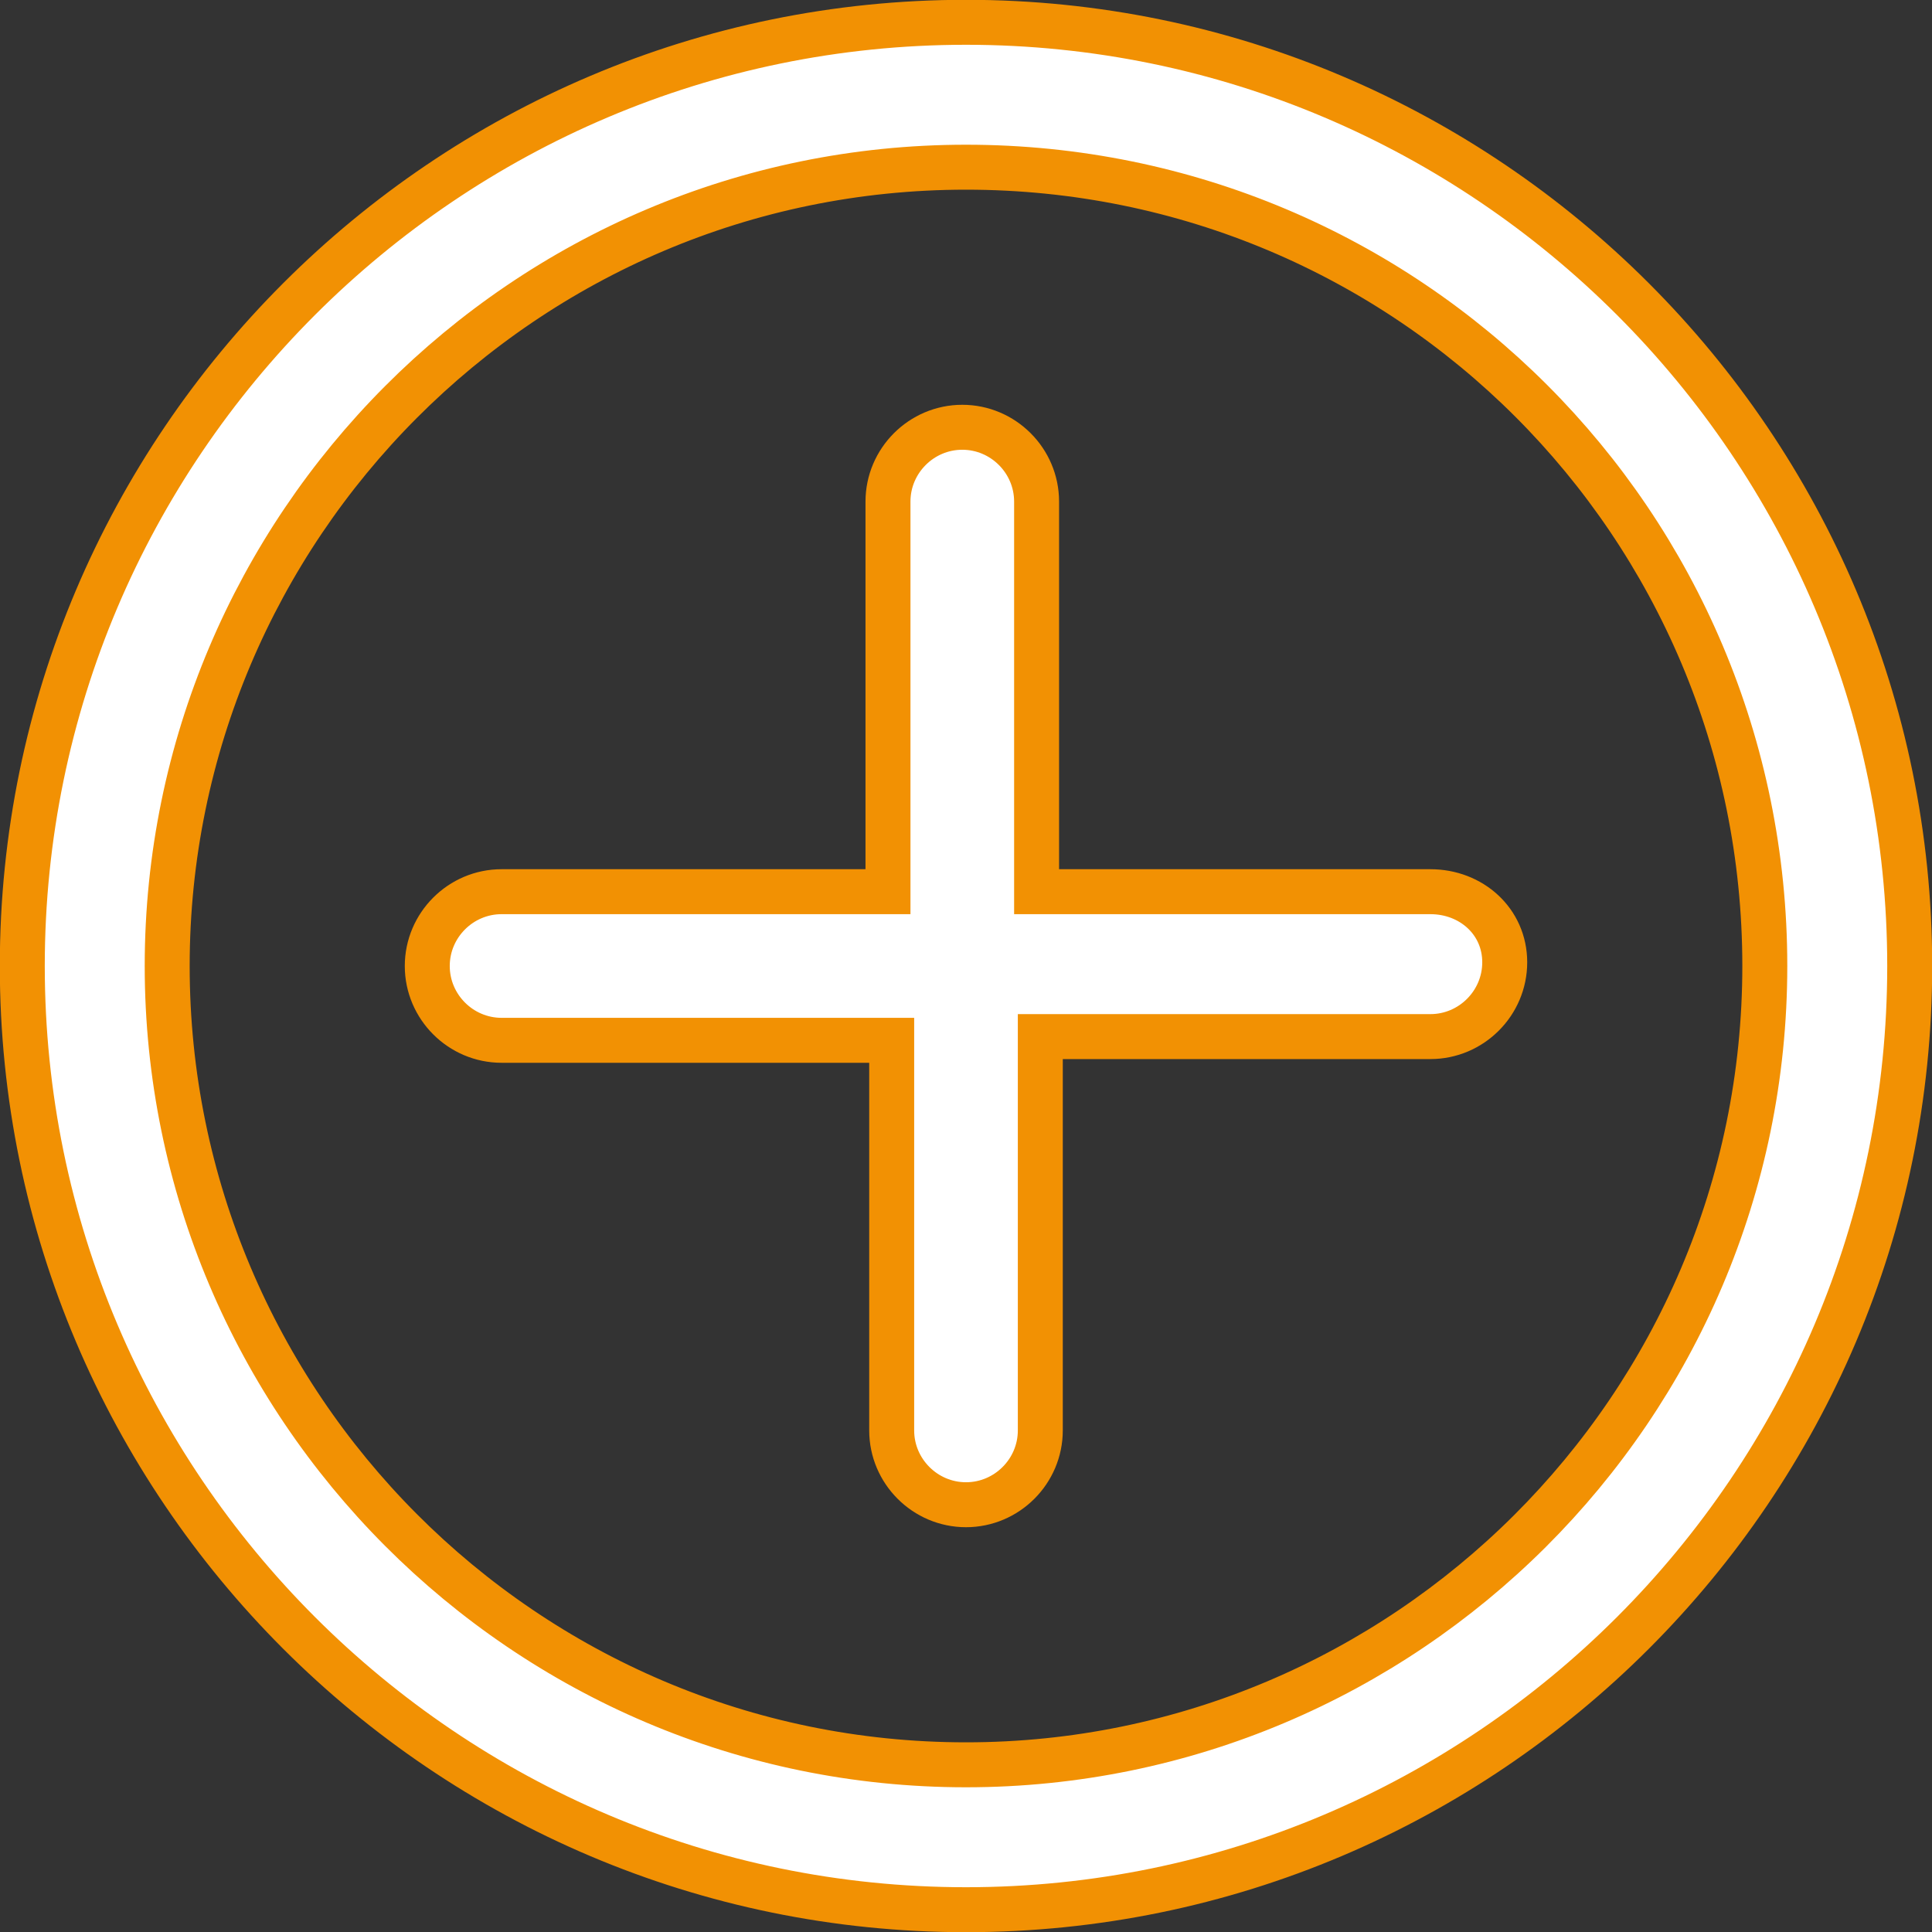 <?xml version="1.0" encoding="utf-8"?>
<!-- Generator: Adobe Illustrator 25.2.1, SVG Export Plug-In . SVG Version: 6.00 Build 0)  -->
<svg version="1.1" id="Layer_1" xmlns="http://www.w3.org/2000/svg" xmlns:xlink="http://www.w3.org/1999/xlink" x="0px" y="0px"
	 width="52px" height="52px" viewBox="0 0 52 52" style="enable-background:new 0 0 52 52;" xml:space="preserve">
<rect x="0" y="0" width="52" height="52" fill="#333333" stroke="none"/>
<style type="text/css">
	.st0{clip-path:url(#SVGID_2_);fill:#FFFFFF;}
	.st1{clip-path:url(#SVGID_4_);fill:none;stroke:#F29103;stroke-width:1.21;stroke-miterlimit:10;}
	.st2{clip-path:url(#SVGID_6_);fill:#FFFFFF;}
	.st3{clip-path:url(#SVGID_8_);fill:none;stroke:#F29103;stroke-width:1.21;stroke-miterlimit:10;}
</style>
<g>
	<g>
		<defs>
			<rect id="SVGID_1_" y="0" width="52" height="52"/>
		</defs>
		<clipPath id="SVGID_2_">
			<use xlink:href="#SVGID_1_"  style="overflow:visible;"/>
		</clipPath>
		<path class="st0" d="M26,47.5C14.1,47.5,4.5,37.8,4.5,26S14.1,4.5,26,4.5S47.5,14.1,47.5,26S37.8,47.5,26,47.5 M26,0.6
			C12,0.6,0.6,12,0.6,26S12,51.4,26,51.4S51.4,40,51.4,26S40,0.6,26,0.6"/>
	</g>
	<g>
		<defs>
			<rect id="SVGID_3_" y="0" width="52" height="52"/>
		</defs>
		<clipPath id="SVGID_4_">
			<use xlink:href="#SVGID_3_"  style="overflow:visible;"/>
		</clipPath>
		<path class="st1" d="M26,47.5C14.1,47.5,4.5,37.8,4.5,26S14.1,4.5,26,4.5S47.5,14.1,47.5,26S37.8,47.5,26,47.5z M26,0.6
			C12,0.6,0.6,12,0.6,26S12,51.4,26,51.4S51.4,40,51.4,26S40,0.6,26,0.6z"/>
	</g>
	<g>
		<defs>
			<rect id="SVGID_5_" y="0" width="52" height="52"/>
		</defs>
		<clipPath id="SVGID_6_">
			<use xlink:href="#SVGID_5_"  style="overflow:visible;"/>
		</clipPath>
		<path class="st2" d="M38.5,24H27.9V13.5c0-1.1-0.9-2-2-2s-2,0.9-2,2V24H13.5c-1.1,0-2,0.9-2,2s0.9,2,2,2H24v10.5c0,1.1,0.9,2,2,2
			s2-0.9,2-2V27.9h10.5c1.1,0,2-0.9,2-2S39.6,24,38.5,24"/>
	</g>
	<g>
		<defs>
			<rect id="SVGID_7_" y="0" width="52" height="52"/>
		</defs>
		<clipPath id="SVGID_8_">
			<use xlink:href="#SVGID_7_"  style="overflow:visible;"/>
		</clipPath>
		<path class="st3" d="M38.5,24H27.9V13.5c0-1.1-0.9-2-2-2s-2,0.9-2,2V24H13.5c-1.1,0-2,0.9-2,2s0.9,2,2,2H24v10.5c0,1.1,0.9,2,2,2
			s2-0.9,2-2V27.9h10.5c1.1,0,2-0.9,2-2S39.6,24,38.5,24z"/>
	</g>
</g>
</svg>
